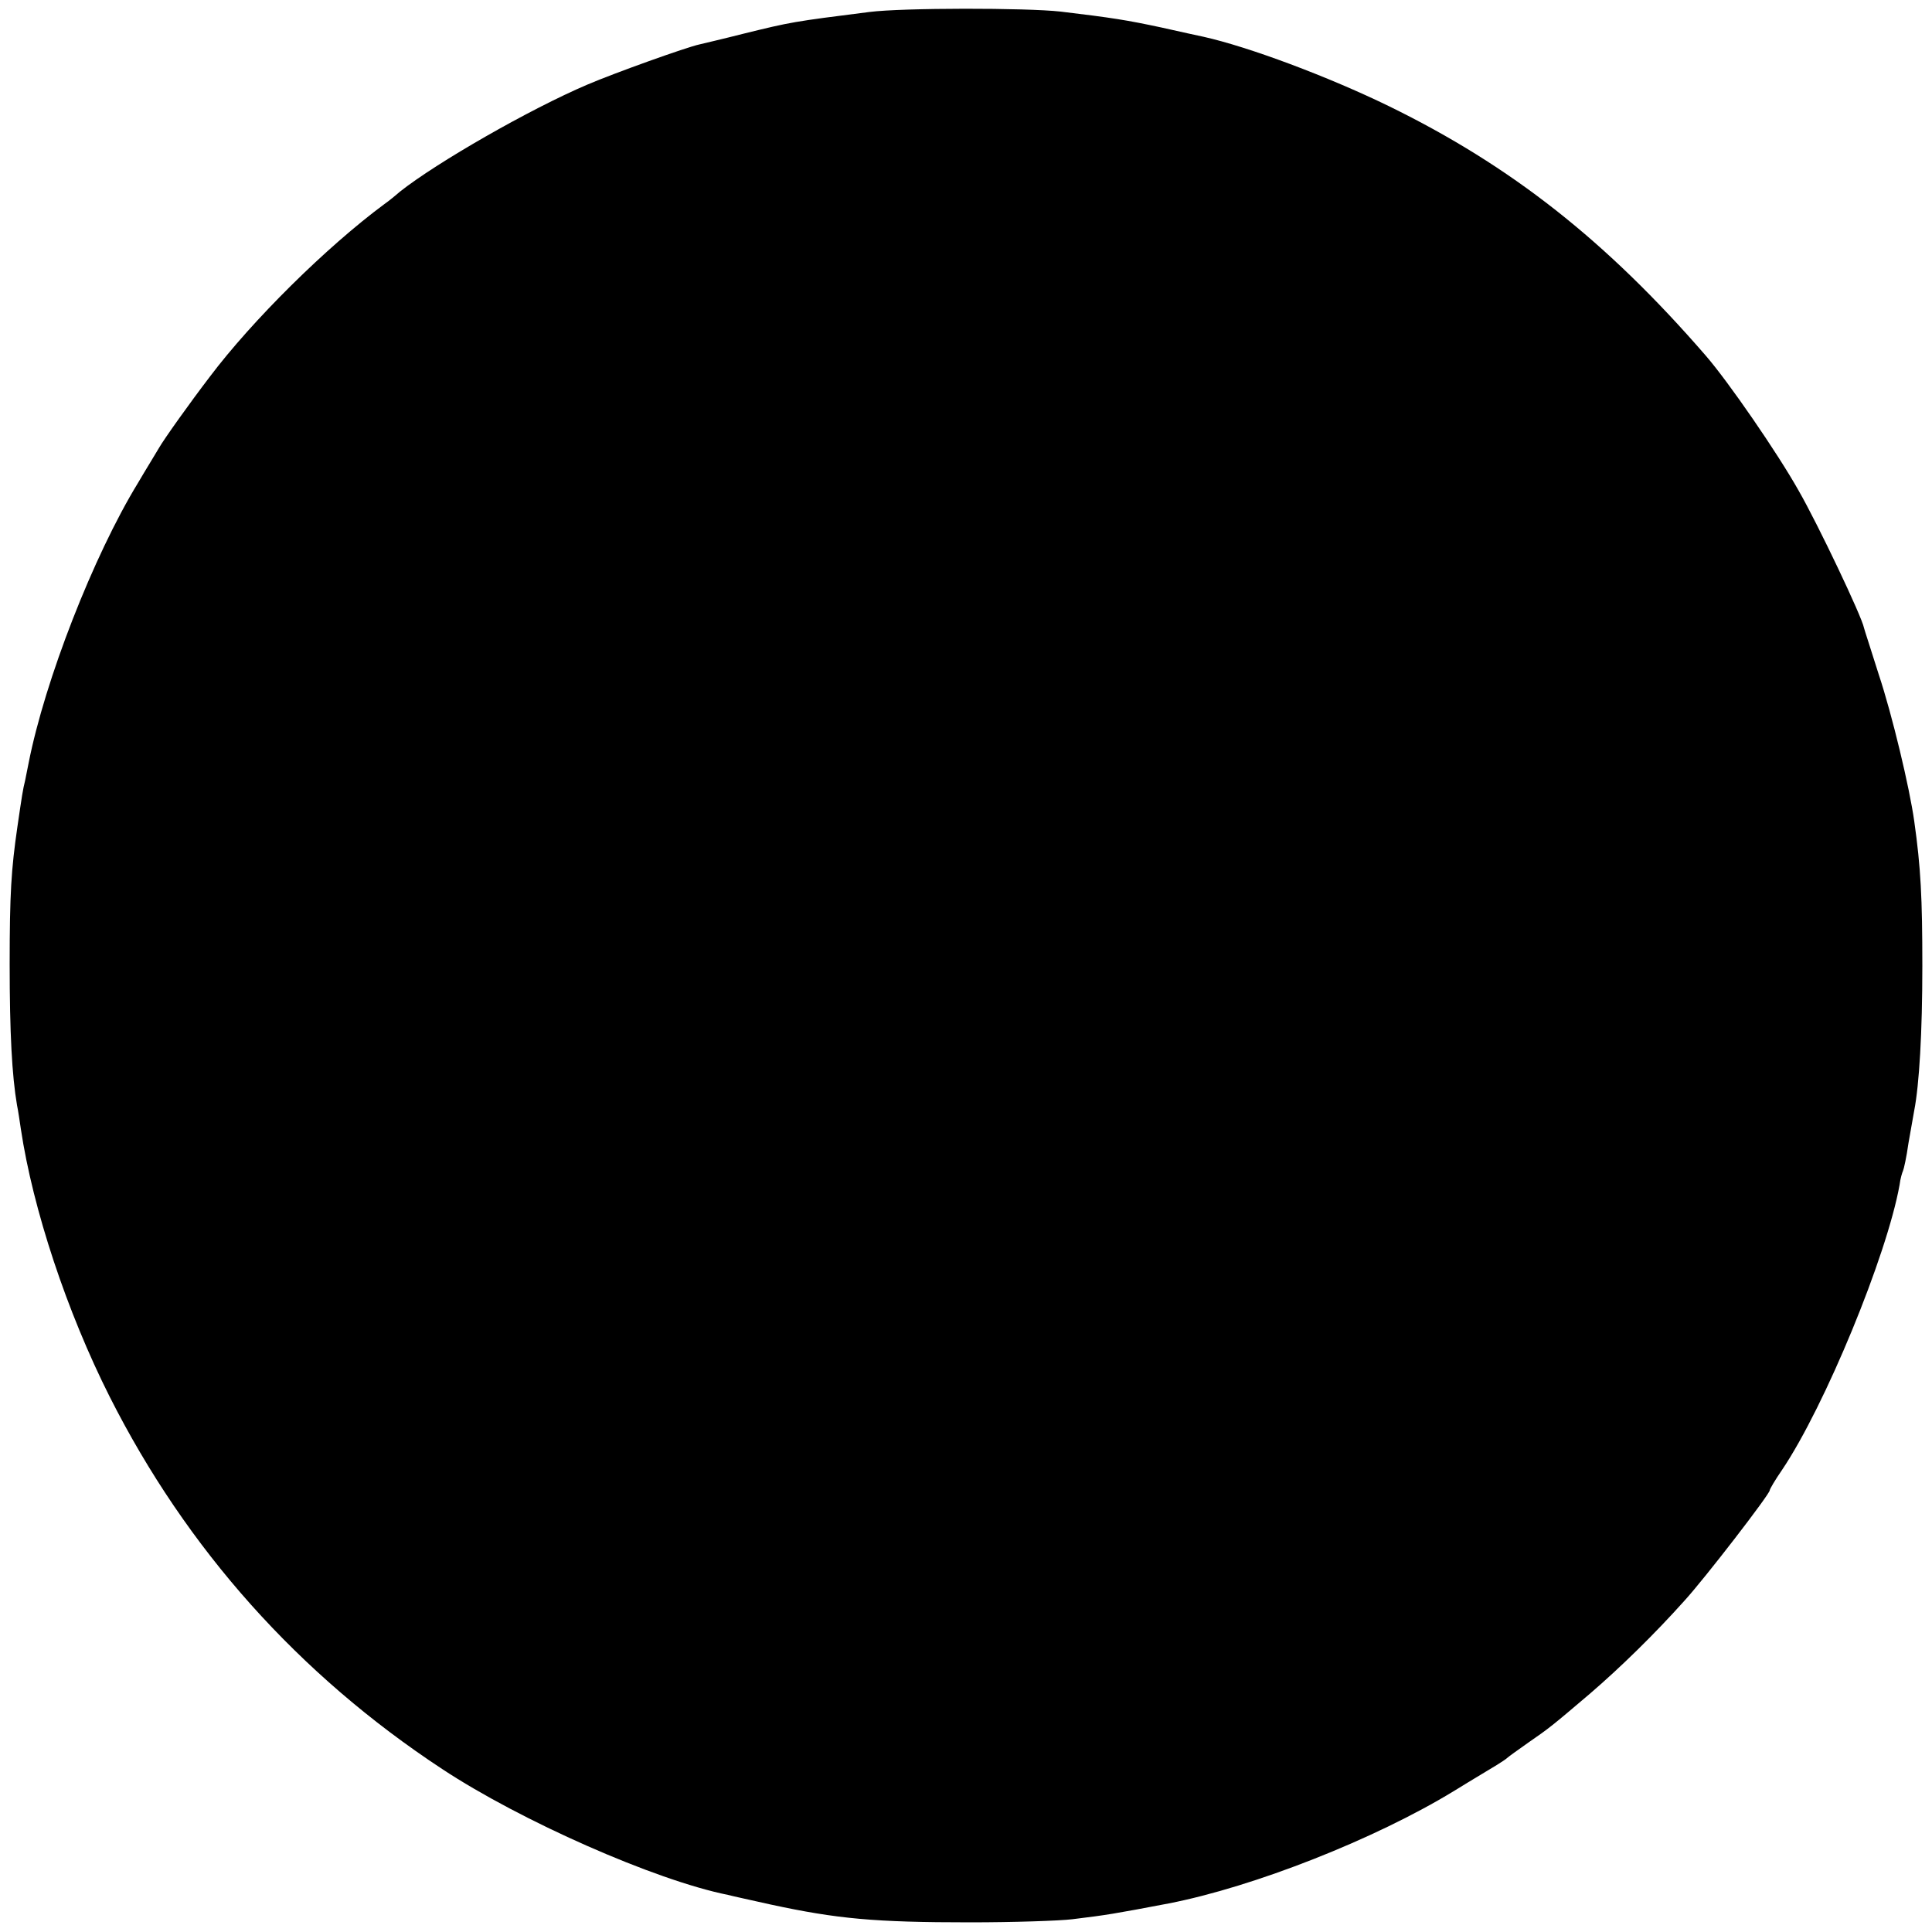 <?xml version="1.0" standalone="no"?>
<!DOCTYPE svg PUBLIC "-//W3C//DTD SVG 20010904//EN"
 "http://www.w3.org/TR/2001/REC-SVG-20010904/DTD/svg10.dtd">
<svg version="1.0" xmlns="http://www.w3.org/2000/svg"
 width="500pt" height="500pt" viewBox="0 0 500 500"
 preserveAspectRatio="xMidYMid meet">
<g transform="translate(0,500) scale(0.1,-0.1)"
fill="#000000" stroke="none">
<path d="M2250 4969 c-198 -25 -203 -26 -325 -56 -55 -14 -107 -26 -115 -28
-33 -7 -220 -74 -290 -104 -148 -63 -389 -201 -485 -277 -16 -14 -34 -28 -40
-32 -150 -111 -342 -301 -452 -447 -52 -68 -119 -162 -132 -185 -8 -14 -33
-54 -54 -90 -115 -188 -241 -511 -283 -725 -2 -11 -6 -31 -9 -45 -6 -24 -8
-38 -20 -120 -16 -110 -20 -174 -20 -355 0 -178 6 -289 19 -365 3 -14 7 -42
10 -62 31 -207 119 -473 230 -693 199 -394 488 -718 860 -963 203 -134 551
-288 740 -326 11 -3 62 -14 111 -25 172 -37 268 -46 515 -46 113 0 232 4 265
8 90 11 108 14 250 41 220 43 533 166 738 291 50 31 101 61 112 68 11 7 22 14
25 17 3 3 28 21 55 40 55 38 60 42 160 127 79 68 166 153 244 240 53 58 221
276 221 286 0 3 14 27 32 53 111 165 271 554 304 737 2 17 7 33 9 37 2 4 9 35
14 71 6 35 13 73 15 85 13 67 21 202 21 374 0 176 -4 255 -21 375 -12 86 -57
275 -92 380 -19 61 -37 115 -38 120 -5 28 -119 268 -169 355 -55 98 -182 282
-240 349 -258 298 -505 492 -820 646 -158 77 -364 154 -481 180 -11 2 -59 13
-109 24 -89 19 -126 25 -260 41 -89 10 -409 10 -495 -1z"/>
</g>
</svg>
